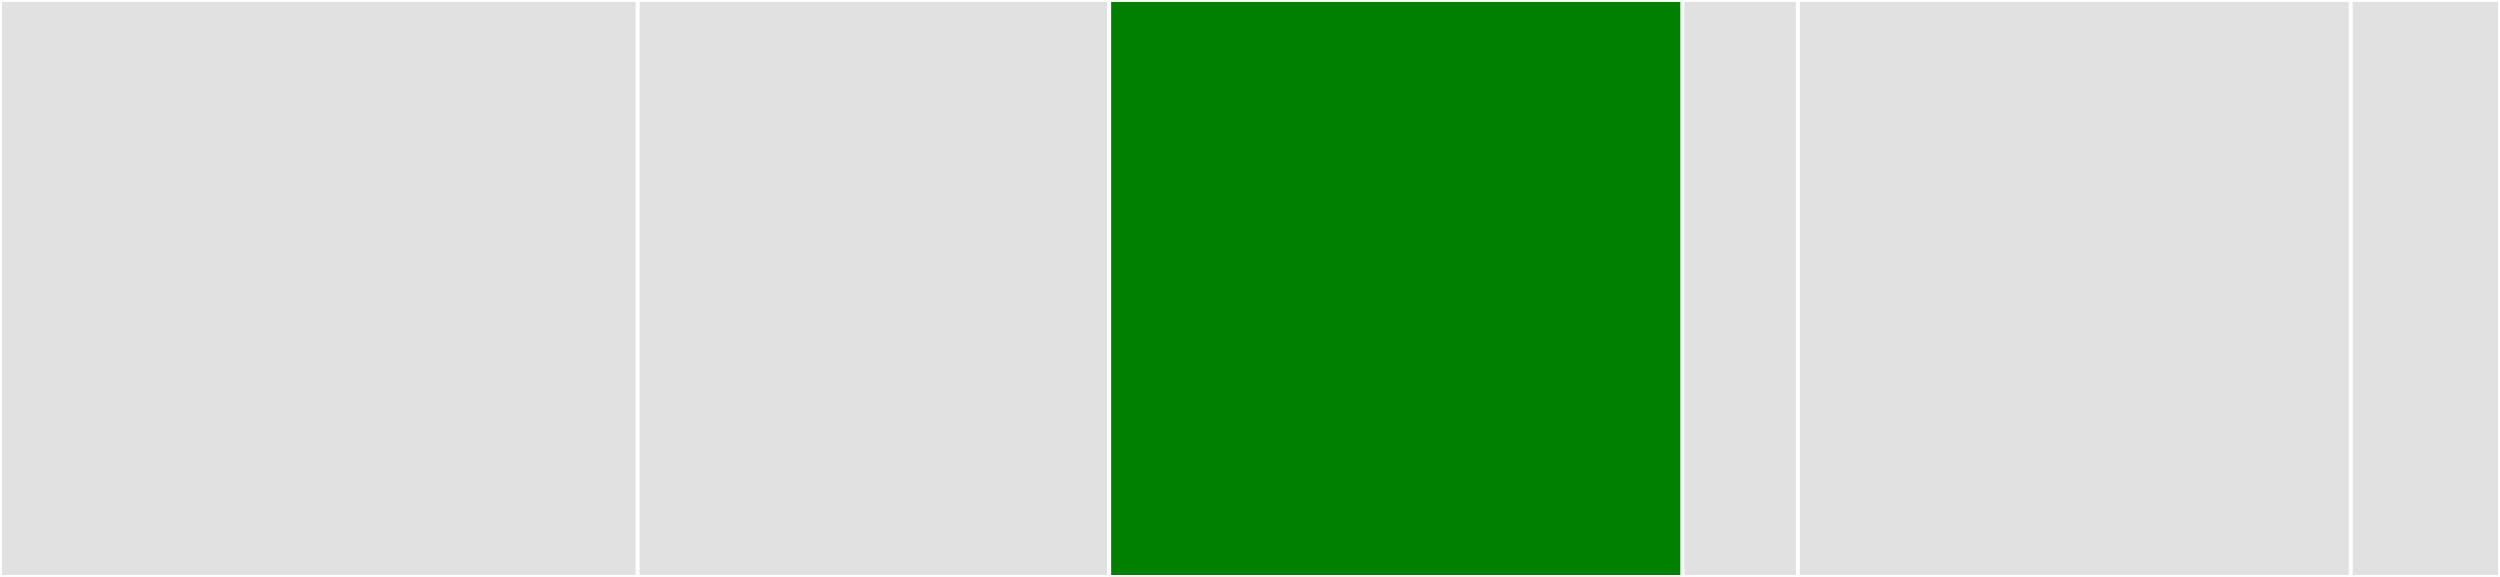<svg baseProfile="full" width="650" height="150" viewBox="0 0 650 150" version="1.1"
xmlns="http://www.w3.org/2000/svg" xmlns:ev="http://www.w3.org/2001/xml-events"
xmlns:xlink="http://www.w3.org/1999/xlink">

<rect x="0" y="0" width="650" height="150" fill="#333333" stroke="none"/>

<style>rect.s{mask:url(#mask);}</style>
<defs>
  <pattern id="white" width="4" height="4" patternUnits="userSpaceOnUse" patternTransform="rotate(45)">
    <rect width="2" height="2" transform="translate(0,0)" fill="white"></rect>
  </pattern>
  <mask id="mask">
    <rect x="0" y="0" width="100%" height="100%" fill="url(#white)"></rect>
  </mask>
</defs>

<rect x="0" y="0" width="165.807" height="150.0" fill="#e1e1e1" stroke="white" stroke-width="1" class=" tooltipped" data-content="internal/probestore/local.go"><title>internal/probestore/local.go</title></rect>
<rect x="165.807" y="0" width="122.592" height="150" fill="#e1e1e1" stroke="white" stroke-width="1" class=" tooltipped" data-content="internal/probestore/kubernetes.go"><title>internal/probestore/kubernetes.go</title></rect>
<rect x="288.399" y="0" width="149.05" height="150.0" fill="green" stroke="white" stroke-width="1" class=" tooltipped" data-content="internal/api/server.go"><title>internal/api/server.go</title></rect>
<rect x="437.449" y="0" width="29.986" height="150" fill="#e1e1e1" stroke="white" stroke-width="1" class=" tooltipped" data-content="internal/metrics/metrics.go"><title>internal/metrics/metrics.go</title></rect>
<rect x="467.436" y="0" width="143.758" height="150.0" fill="#e1e1e1" stroke="white" stroke-width="1" class=" tooltipped" data-content="cmd/api/main.go"><title>cmd/api/main.go</title></rect>
<rect x="611.194" y="0" width="38.806" height="150" fill="#e1e1e1" stroke="white" stroke-width="1" class=" tooltipped" data-content="pkg/kubeclient/client.go"><title>pkg/kubeclient/client.go</title></rect>
</svg>
